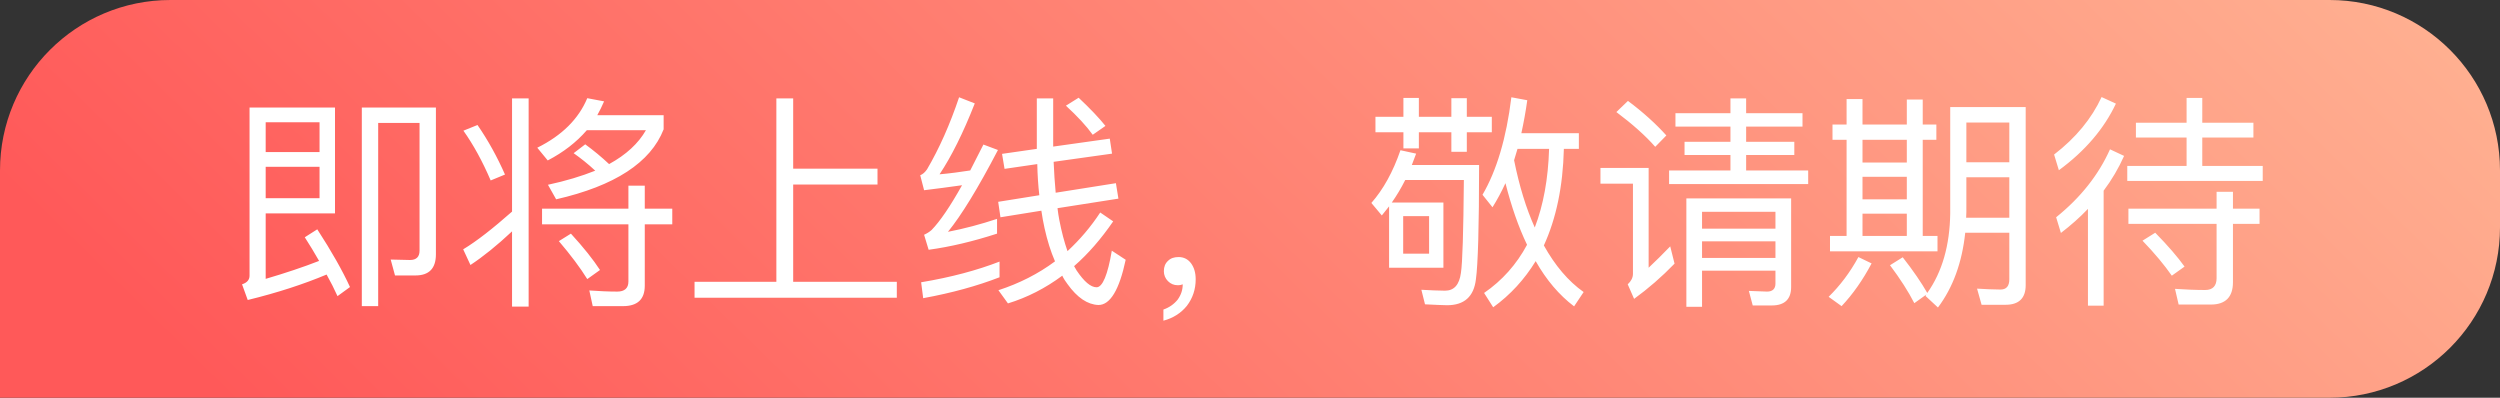 <svg width="176" height="28" viewBox="0 0 176 28" fill="none" xmlns="http://www.w3.org/2000/svg">
<rect x="0" y="0" width="176" height="28" fill="#333333" stroke="none"/>
<path d="M0 12C0 5.373 5.373 0 12 0H164C170.627 0 176 5.373 176 12V16C176 22.627 170.627 28 164 28H0V12Z" fill="url(#paint0_linear_1550_587)"/>
<path d="M18.704 11.744V13.952H22.496V11.744H18.704ZM22.496 10.704V8.608H18.704V10.704H22.496ZM17.44 21.12L17.04 20.016C17.392 19.904 17.568 19.696 17.568 19.408V7.568H23.584V15.024H18.704V19.632C20.112 19.216 21.36 18.8 22.464 18.368C22.144 17.808 21.808 17.248 21.456 16.704L22.336 16.144C23.344 17.696 24.112 19.056 24.64 20.208L23.76 20.848C23.536 20.352 23.28 19.84 22.992 19.328C21.392 20 19.536 20.608 17.44 21.12ZM29.248 19.392H27.808L27.504 18.272L28.864 18.304C29.312 18.304 29.536 18.08 29.536 17.648V8.656H26.624V21.552H25.472V7.568H30.688V17.904C30.688 18.896 30.208 19.392 29.248 19.392ZM38.16 14.688H44.24V13.072H45.392V14.688H47.328V15.792H45.392V20.112C45.392 21.072 44.88 21.552 43.856 21.552H41.728L41.488 20.448C42.176 20.496 42.832 20.528 43.456 20.528C43.968 20.528 44.24 20.288 44.24 19.824V15.792H38.16V14.688ZM36.048 6.928H37.216V21.584H36.048V16.288C34.992 17.28 34.016 18.064 33.12 18.656L32.608 17.552C33.568 16.976 34.704 16.08 36.048 14.896V6.928ZM40.192 16.448C41.088 17.424 41.76 18.272 42.24 19.008L41.344 19.648C40.848 18.848 40.176 17.952 39.344 16.976L40.192 16.448ZM41.312 9.168C40.576 10.016 39.664 10.72 38.56 11.296L37.824 10.4C39.568 9.536 40.736 8.368 41.344 6.912L42.528 7.136C42.384 7.472 42.224 7.792 42.048 8.112H46.72V9.104C45.808 11.44 43.28 13.088 39.152 14.032L38.576 13.008C39.84 12.736 40.944 12.4 41.904 12.016C41.392 11.536 40.88 11.136 40.384 10.784L41.2 10.16C41.792 10.592 42.352 11.056 42.88 11.552C44.08 10.896 44.944 10.096 45.472 9.168H41.312ZM33.616 8.8C34.368 9.888 35.008 11.056 35.552 12.288L34.544 12.704C33.968 11.36 33.328 10.192 32.624 9.2L33.616 8.8ZM54.656 6.928H55.84V11.872H61.776V12.992H55.84V19.84H63.136V20.96H48.896V19.84H54.656V6.928ZM70.368 18.416V19.52C68.8 20.128 67.008 20.624 64.992 20.992L64.848 19.872C66.96 19.52 68.8 19.024 70.368 18.416ZM67.52 6.848L68.624 7.28C67.808 9.36 66.976 11.024 66.144 12.272C66.864 12.208 67.584 12.112 68.304 12C68.592 11.424 68.912 10.816 69.232 10.176L70.256 10.56C68.848 13.264 67.664 15.184 66.736 16.32C67.888 16.096 69.04 15.792 70.192 15.408V16.448C68.512 16.992 66.912 17.376 65.376 17.584L65.056 16.528C65.264 16.432 65.44 16.32 65.584 16.192C66.176 15.584 66.896 14.528 67.728 13.04C66.848 13.168 65.952 13.28 65.056 13.392L64.784 12.336C64.96 12.272 65.12 12.128 65.264 11.92C66.128 10.448 66.88 8.752 67.52 6.848ZM78.128 9.76L78.288 10.816L74.176 11.392C74.208 12.16 74.256 12.88 74.32 13.568L78.56 12.896L78.736 13.984L74.448 14.656C74.48 14.944 74.528 15.232 74.576 15.488C74.736 16.32 74.928 17.04 75.152 17.68C76.016 16.88 76.784 15.984 77.456 14.96L78.368 15.584C77.52 16.816 76.608 17.872 75.616 18.736C75.68 18.832 75.728 18.944 75.792 19.04C76.32 19.824 76.784 20.224 77.2 20.224C77.616 20.224 77.984 19.36 78.272 17.648L79.248 18.288C78.8 20.4 78.16 21.472 77.328 21.472C76.56 21.44 75.84 20.96 75.152 20C75.008 19.808 74.88 19.616 74.784 19.408C73.6 20.288 72.32 20.944 70.96 21.36L70.288 20.432C71.76 19.952 73.088 19.28 74.272 18.4C73.968 17.696 73.728 16.928 73.536 16.064C73.44 15.648 73.376 15.248 73.312 14.832L70.432 15.296L70.272 14.208L73.168 13.744C73.088 13.056 73.04 12.32 73.024 11.552L70.72 11.888L70.544 10.832L72.992 10.48V6.928H74.144V10.32L78.128 9.76ZM75.936 6.88C76.752 7.648 77.376 8.304 77.824 8.864L76.928 9.488C76.48 8.864 75.84 8.176 75.04 7.44L75.936 6.88ZM82.976 18.096C83.328 18.096 83.632 18.24 83.856 18.544C84.064 18.832 84.176 19.2 84.176 19.664C84.176 20.368 83.968 20.992 83.552 21.536C83.136 22.048 82.576 22.4 81.904 22.576V21.792C82.32 21.648 82.656 21.408 82.912 21.088C83.152 20.752 83.264 20.4 83.264 20.016C83.2 20.048 83.072 20.08 82.912 20.08C82.64 20.08 82.416 19.984 82.224 19.792C82.032 19.6 81.936 19.36 81.936 19.088C81.936 18.784 82.032 18.544 82.224 18.368C82.416 18.176 82.656 18.096 82.976 18.096ZM98.8 6.896H99.888V8.224H102.176V6.912H103.264V8.224H105.024V9.312H103.264V10.688H102.176V9.312H99.888V10.448H98.8V9.312H96.832V8.224H98.8V6.896ZM97.792 14.528C97.616 14.752 97.44 14.976 97.28 15.168L96.544 14.288C97.376 13.344 98.064 12.112 98.592 10.576L99.696 10.816C99.6 11.088 99.488 11.36 99.392 11.616H104.128C104.128 15.968 104.048 18.64 103.904 19.664C103.76 20.88 103.088 21.488 101.872 21.488C101.568 21.488 101.056 21.456 100.32 21.424L100.064 20.4C100.704 20.432 101.248 20.464 101.728 20.464C102.368 20.464 102.736 20.048 102.848 19.216C102.96 18.512 103.024 16.32 103.056 12.672H98.928C98.64 13.248 98.32 13.776 97.984 14.256H101.616V18.848H97.792V14.528ZM100.608 17.856V15.216H98.784V17.856H100.608ZM106.4 6.848L107.52 7.056C107.408 7.872 107.264 8.64 107.104 9.376H111.152V10.48H110.096C110.032 13.136 109.552 15.392 108.688 17.28C109.472 18.688 110.4 19.792 111.488 20.56L110.816 21.568C109.76 20.768 108.864 19.712 108.112 18.384C107.328 19.664 106.336 20.752 105.12 21.632L104.48 20.624C105.76 19.744 106.768 18.608 107.504 17.232C106.896 15.968 106.4 14.528 105.984 12.896C105.696 13.52 105.392 14.08 105.072 14.592L104.368 13.712C105.36 12.016 106.048 9.728 106.4 6.848ZM109.056 10.48H106.832C106.752 10.752 106.672 11.024 106.592 11.28C106.96 13.104 107.44 14.672 108.048 16.016C108.656 14.432 108.992 12.592 109.056 10.48ZM121.824 6.928H122.928V7.968H126.896V8.912H122.928V9.984H126.32V10.912H122.928V12H127.296V12.96H117.504V12H121.824V10.912H118.592V9.984H121.824V8.912H117.952V7.968H121.824V6.928ZM119.824 16.992V18.16H124.992V16.992H119.824ZM124.992 16.096V14.912H119.824V16.096H124.992ZM119.824 19.056V21.6H118.72V13.968H126.096V20.208C126.096 21.072 125.632 21.504 124.736 21.504H123.392L123.12 20.48L124.4 20.528C124.784 20.528 124.992 20.336 124.992 19.968V19.056H119.824ZM114.608 7.104C115.68 7.904 116.576 8.72 117.312 9.536L116.528 10.336C115.856 9.568 114.944 8.752 113.792 7.888L114.608 7.104ZM112.672 11.824H116.064V18.848C116.544 18.4 117.04 17.904 117.584 17.344L117.888 18.56C116.992 19.488 116.032 20.32 115.04 21.04L114.592 20.016C114.832 19.792 114.96 19.552 114.96 19.28V12.928H112.672V11.824ZM130 6.976H131.12V8.768H134.24V7.008H135.36V8.768H136.32V9.84H135.36V16.608H136.4V17.696H128.832V16.608H130V9.84H129.008V8.768H130V6.976ZM131.12 16.608H134.24V15.04H131.12V16.608ZM134.24 9.84H131.12V11.44H134.24V9.84ZM131.12 14.032H134.24V12.448H131.12V14.032ZM133.952 18.112C134.704 19.072 135.28 19.92 135.68 20.624C136.736 19.136 137.264 17.264 137.296 15.024V7.536H142.608V20.08C142.608 20.992 142.128 21.456 141.2 21.456H139.504L139.184 20.32C139.776 20.352 140.32 20.384 140.832 20.384C141.248 20.384 141.456 20.144 141.456 19.664V16.384H138.352C138.128 18.496 137.488 20.24 136.432 21.648L135.552 20.832C135.584 20.8 135.6 20.768 135.616 20.736L134.768 21.344C134.352 20.528 133.776 19.632 133.056 18.672L133.952 18.112ZM130.832 18.096L131.76 18.544C131.152 19.696 130.448 20.704 129.648 21.552L128.736 20.896C129.536 20.112 130.24 19.184 130.832 18.096ZM138.432 12.48V14.928C138.432 15.072 138.416 15.2 138.416 15.328H141.456V12.48H138.432ZM141.456 11.424V8.624H138.432V11.424H141.456ZM147.952 6.832L148.96 7.296C148.128 9.056 146.8 10.624 144.944 11.984L144.608 10.88C146.144 9.696 147.248 8.352 147.952 6.832ZM148.544 10.512L149.536 10.976C149.152 11.84 148.672 12.656 148.096 13.424V21.52H146.992V14.704C146.416 15.312 145.776 15.872 145.088 16.4L144.752 15.296C146.48 13.904 147.744 12.304 148.544 10.512ZM153.936 6.896H155.04V8.64H158.64V9.68H155.04V11.68H159.296V12.736H149.76V11.68H153.936V9.68H150.368V8.64H153.936V6.896ZM149.84 14.688H156.048V13.504H157.2V14.688H159.072V15.76H157.2V19.872C157.2 20.912 156.672 21.44 155.648 21.44H153.376L153.12 20.336C153.856 20.384 154.576 20.416 155.248 20.416C155.776 20.416 156.048 20.128 156.048 19.584V15.76H149.84V14.688ZM151.728 16.384C152.624 17.296 153.312 18.096 153.792 18.768L152.896 19.408C152.384 18.672 151.696 17.84 150.832 16.944L151.728 16.384Z" fill="white"/>
<defs>
<linearGradient id="paint0_linear_1550_587" x1="13.776" y1="26.25" x2="120.945" y2="-83.257" gradientUnits="userSpaceOnUse">
<stop stop-color="#FF5959"/>
<stop offset="0.513" stop-color="#FF8E7B"/>
<stop offset="0.974" stop-color="#FFBE9A"/>
</linearGradient>
</defs>
</svg>
